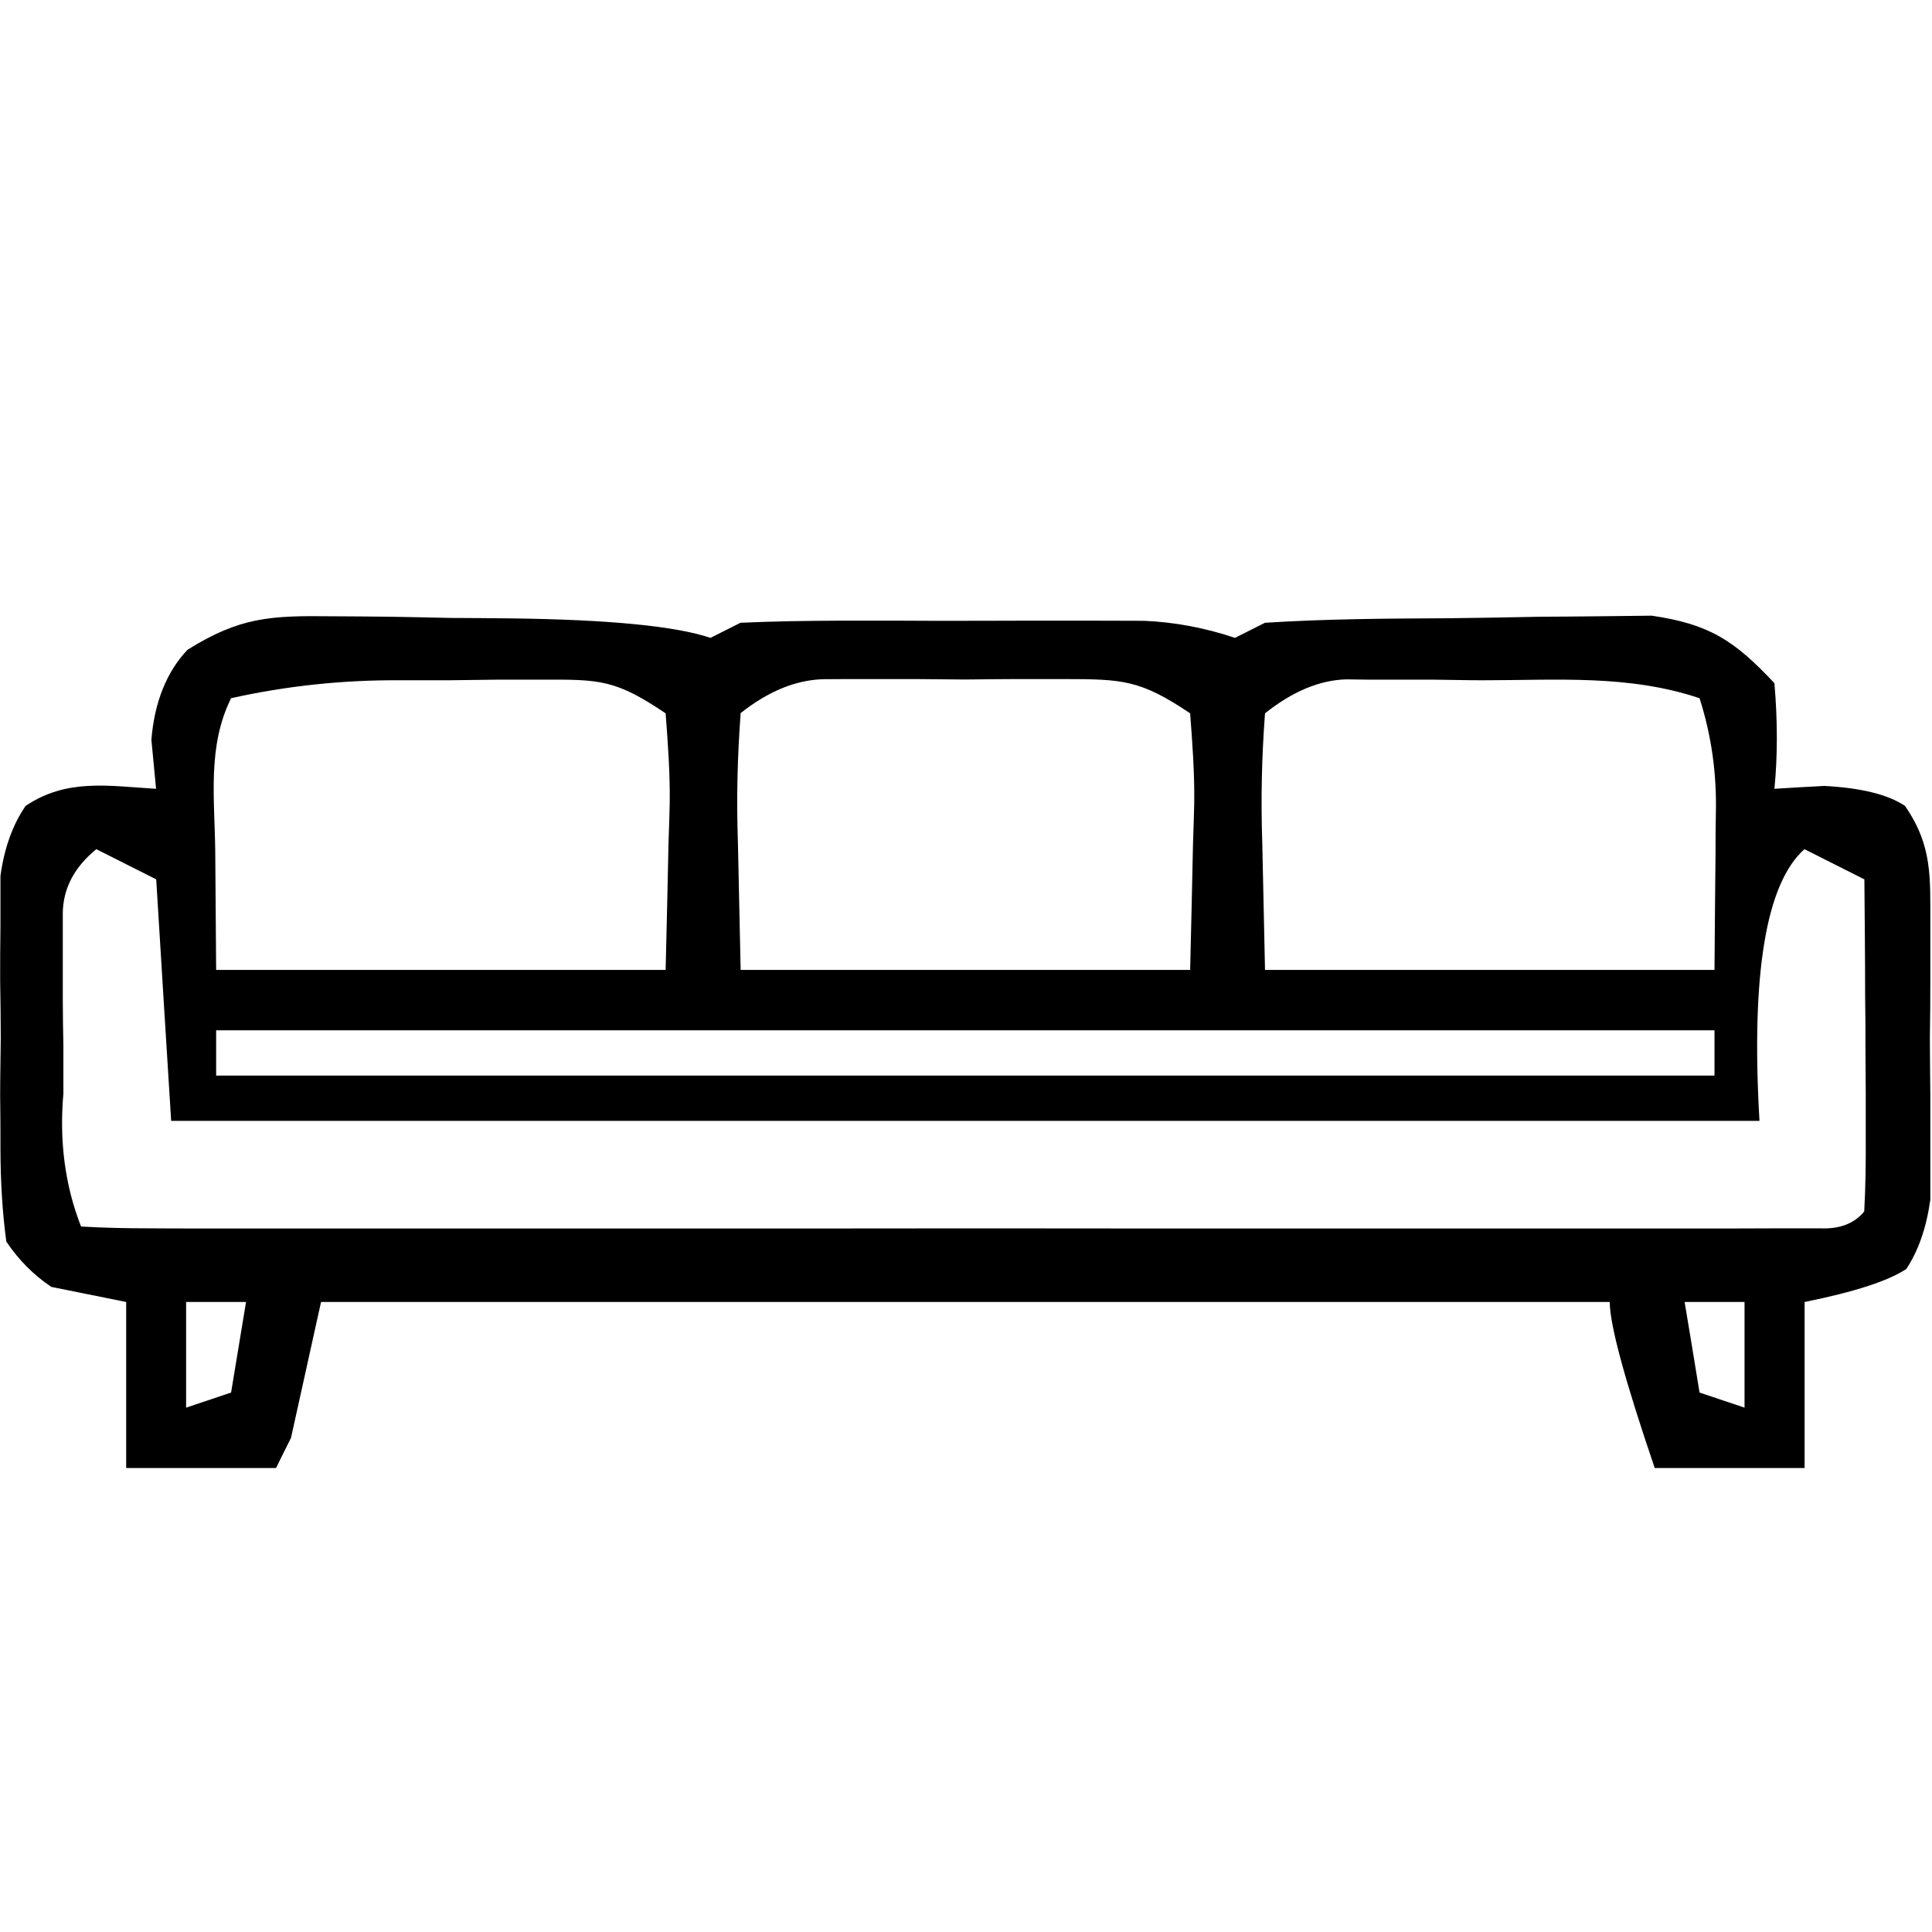 <?xml version="1.0" encoding="UTF-8"?> <svg xmlns="http://www.w3.org/2000/svg" id="katman_1" version="1.1" viewBox="0 0 128 128"><path d="M21.99,40.83c1.27,0,2.54.02,3.85.03,1.33.02,2.66.05,3.99.08,1.34,0,2.68.02,4.02.03q9.75.12,13.22,1.29c.66-.33,1.31-.66,1.99-1,2.2-.1,4.41-.13,6.61-.14h1.97c1.38,0,2.76,0,4.14.01,2.1,0,4.21,0,6.31-.01h4.02q1.83,0,3.69.01,3.04.13,6.02,1.13c.66-.33,1.31-.66,1.99-1,4.06-.26,8.12-.28,12.18-.3,2.02-.02,4.03-.06,6.04-.1,1.28,0,2.55-.02,3.86-.03q1.76-.02,3.54-.04c3.83.56,5.48,1.65,8.13,4.47q.32,3.75,0,7c1.09-.07,2.17-.13,3.3-.19q3.65.19,5.35,1.32c1.84,2.68,1.67,4.72,1.68,7.96,0,1.19,0,2.39,0,3.62q0,1.87-.03,3.79c0,1.24.02,2.49.03,3.78,0,1.2,0,2.39,0,3.62,0,1.1,0,2.19,0,3.32q-.39,2.78-1.59,4.59-1.78,1.19-6.74,2.19v11h-9.93q-2.98-8.75-2.98-11H21.27c-.66,2.97-1.31,5.94-1.99,9-.33.66-.66,1.32-.99,2h-9.93v-11c-1.64-.33-3.28-.66-4.96-1q-1.77-1.19-2.98-3-.38-2.78-.39-6.1c0-1.19,0-2.39-.02-3.62,0-1.25.03-2.5.04-3.78,0-1.25-.02-2.5-.04-3.79,0-1.19,0-2.39.02-3.62,0-1.1,0-2.19,0-3.32q.38-2.77,1.67-4.64c2.74-1.83,5.46-1.32,8.64-1.13-.1-1.08-.2-2.15-.31-3.25q.31-3.75,2.39-5.96c3.48-2.17,5.49-2.27,9.56-2.22ZM15.31,46.26c-1.58,3.18-1.09,6.63-1.05,10.12.02,2.6.04,5.2.06,7.88h29.78c.07-2.77.13-5.53.19-8.38.03-.87.06-1.74.08-2.63.03-2-.12-4-.27-5.99-3.3-2.22-4.32-2.25-8.16-2.23h-3.05q-1.58.02-3.19.04h-3.18q-5.7-.04-11.22,1.19ZM49.07,47.26c-.22,2.96-.28,5.66-.18,8.62.06,2.76.12,5.53.18,8.38h29.78c.07-2.77.13-5.53.19-8.38.03-.87.06-1.74.08-2.63.03-2-.12-4-.27-5.99-3.33-2.24-4.48-2.26-8.37-2.27q-1.58,0-3.2,0c-1.09,0-2.19.02-3.33.03q-1.65-.02-3.33-.03c-1.05,0-2.1,0-3.19,0-.96,0-1.93,0-2.92.01q-2.73.09-5.46,2.26ZM83.81,47.26c-.22,2.96-.28,5.66-.18,8.62.06,2.76.12,5.53.18,8.38h29.78c.02-2.6.04-5.2.07-7.88,0-.82,0-1.63.02-2.48q.1-3.95-1.08-7.64c-4.7-1.58-9.47-1.19-14.39-1.19-1.04,0-2.09-.03-3.18-.04h-3.06c-.92,0-1.85,0-2.79-.02q-2.65.08-5.37,2.25ZM6.38,56.26q-2.19,1.79-2.22,4.23c0,.9,0,1.81,0,2.74,0,.98,0,1.96,0,2.97,0,1.03.02,2.06.04,3.12v3.13q-.42,4.75,1.17,8.81c1.52.09,3.05.12,4.57.12.98.01,1.97.01,2.99.01h42.52c6.37-.01,12.75-.01,19.12,0h40.4q1.48,0,2.99-.01h2.61q1.96.09,2.94-1.12c.09-1.64.11-3.28.1-4.91,0-.99,0-1.98,0-3,0-1.04-.02-2.08-.02-3.16,0-1.04,0-2.09-.02-3.16,0-2.59-.03-5.18-.05-7.77l-3.97-2q-3.83,3.41-2.98,18H11.34c-.33-5.28-.66-10.56-.99-16-1.31-.66-2.62-1.32-3.97-2ZM14.32,68.26v3h99.27v-3H14.32ZM12.33,86.26v7c.98-.33,1.97-.66,2.98-1l.99-6h-3.97ZM111.61,86.26c.33,1.98.66,3.96.99,6,.98.33,1.97.66,2.98,1v-7h-3.97Z"></path></svg> 